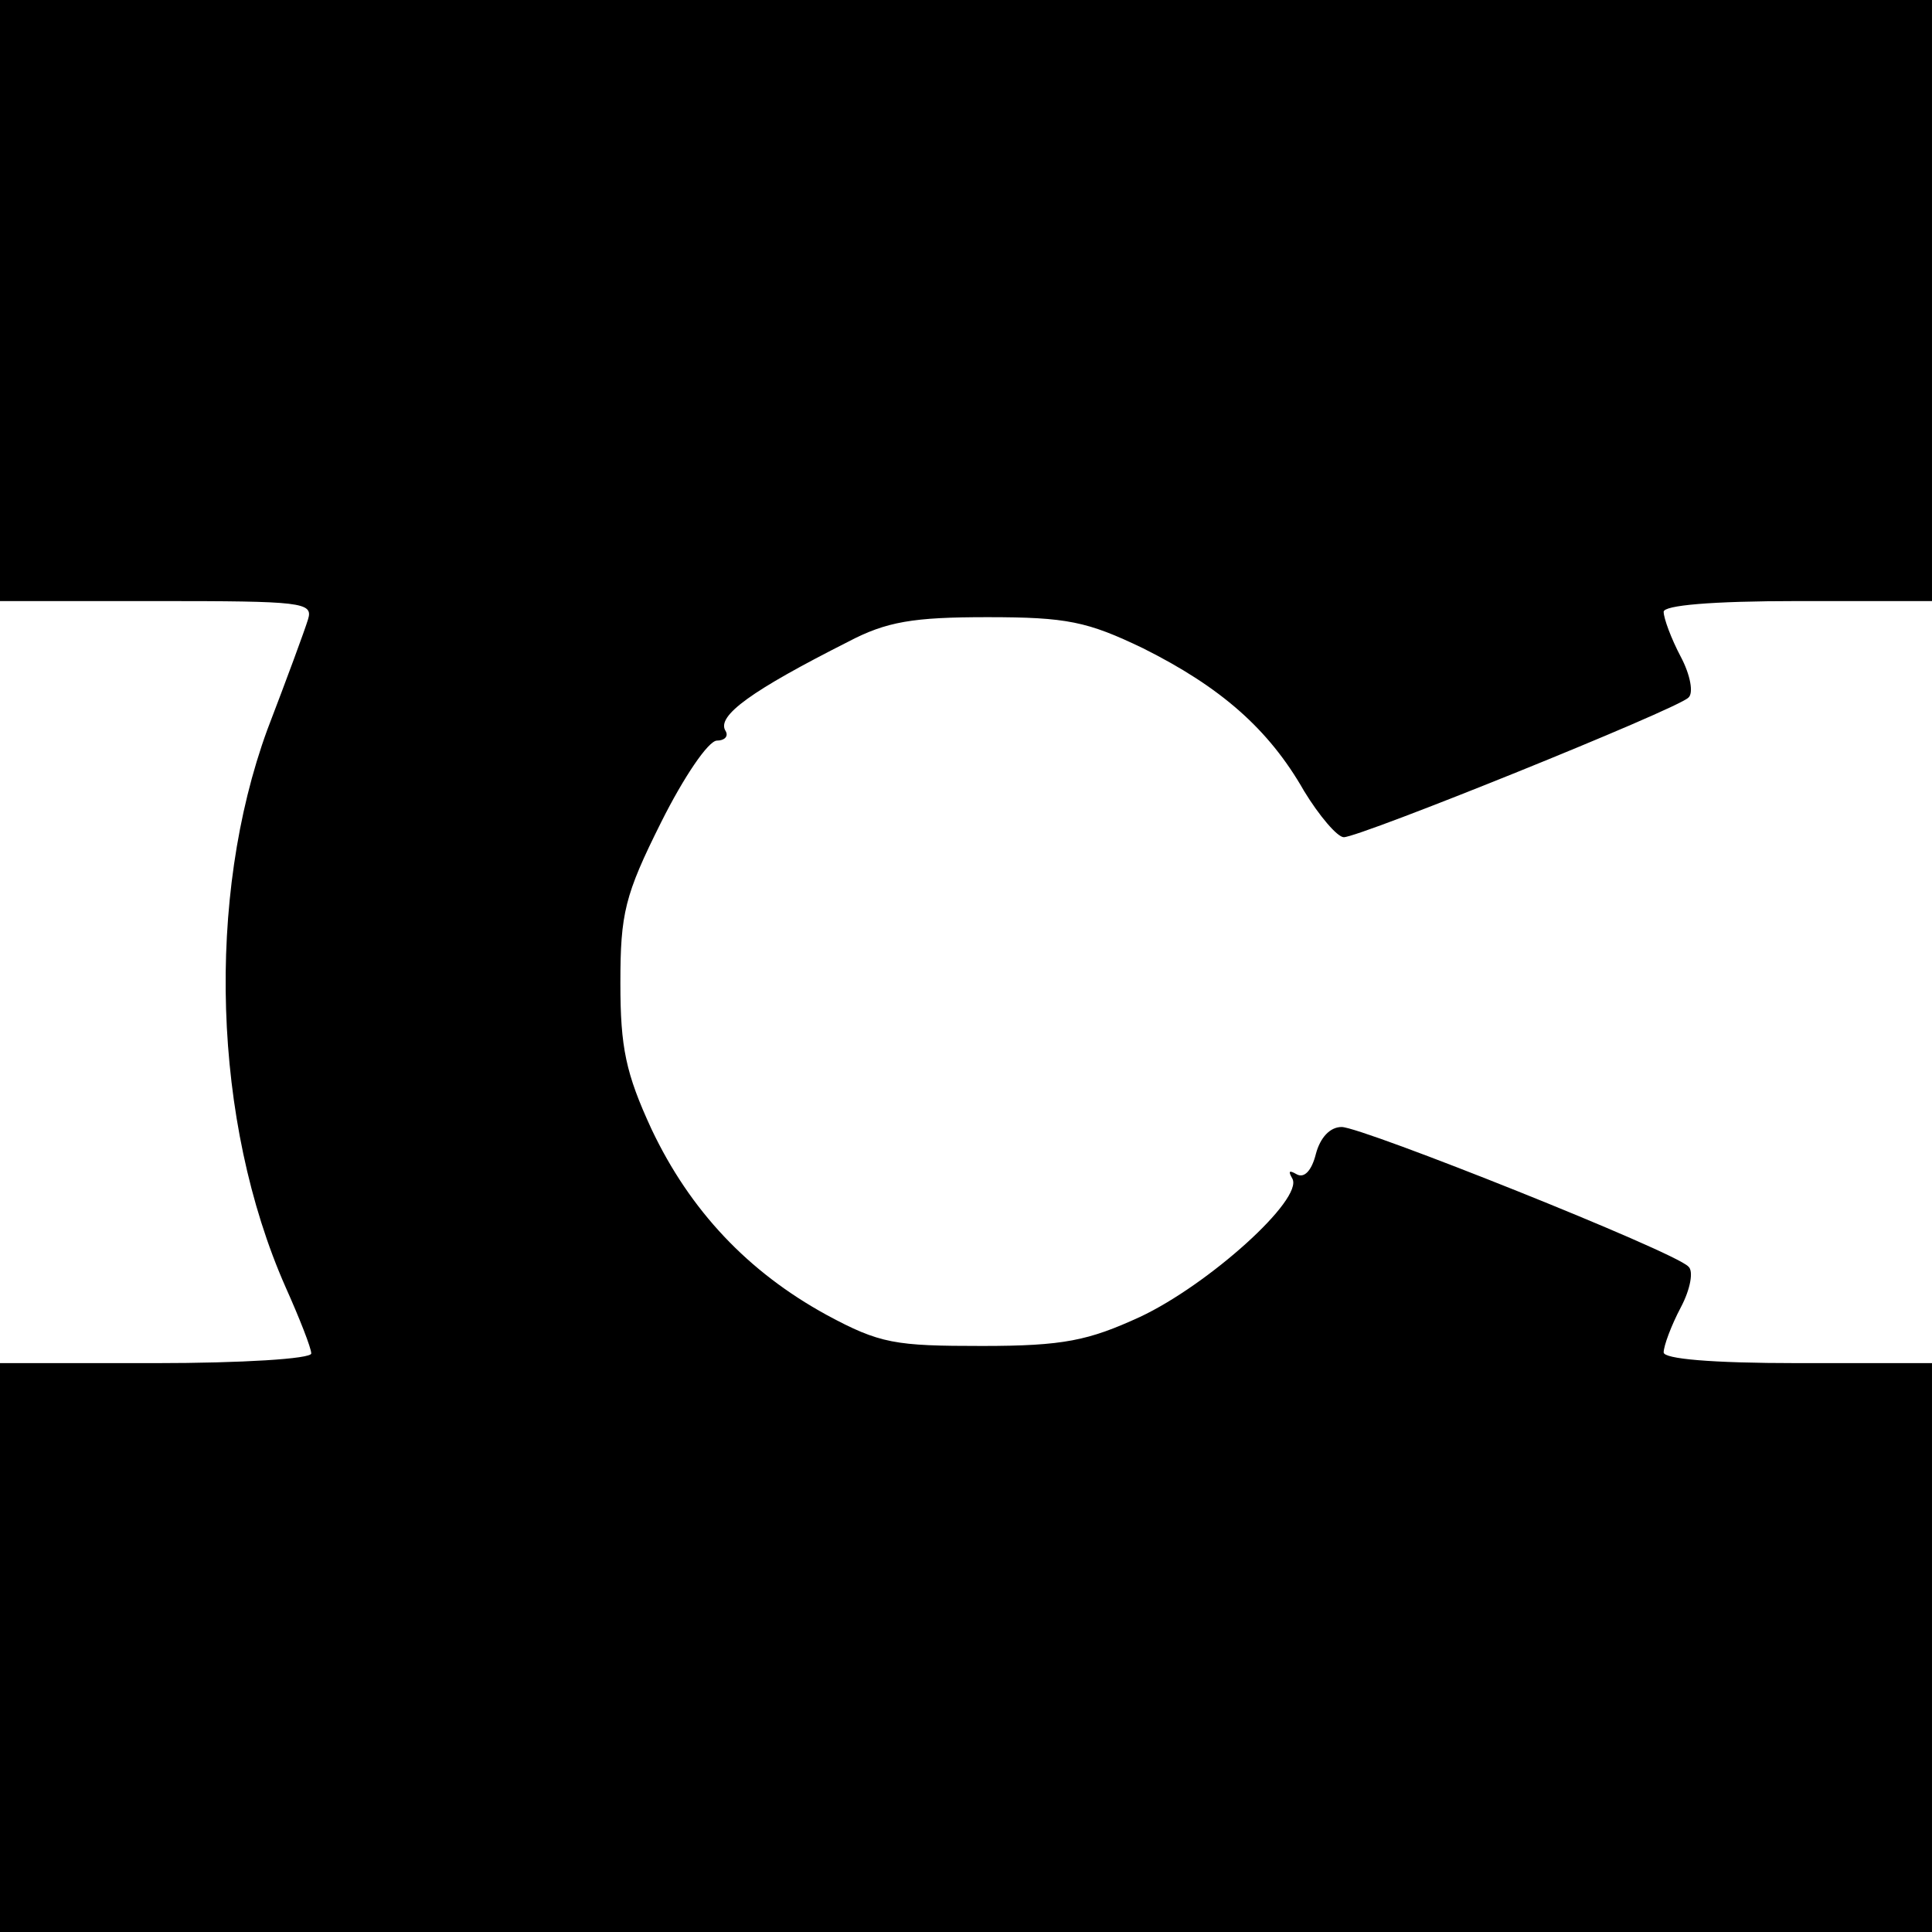 <?xml version="1.0" standalone="no"?>
<!DOCTYPE svg PUBLIC "-//W3C//DTD SVG 20010904//EN"
 "http://www.w3.org/TR/2001/REC-SVG-20010904/DTD/svg10.dtd">
<svg version="1.0" xmlns="http://www.w3.org/2000/svg"
 width="180pt" height="180pt" viewBox="0 0 180 180"
 preserveAspectRatio="xMidYMid meet">
<g transform="translate(0,180) scale(0.1,-0.1)"
fill="#000000" stroke="none">
<path d="M0 1520 l0 -280 146 0 c135 0 146 -1 141 -17 -3 -10 -20 -56 -38
-103 -57 -156 -51 -365 17 -519 13 -29 24 -57 24 -62 0 -5 -65 -9 -145 -9
l-145 0 0 -265 0 -265 900 0 900 0 0 265 0 265 -125 0 c-81 0 -125 4 -125 10
0 6 7 25 16 42 9 17 12 34 7 38 -13 14 -304 130 -323 130 -11 0 -20 -10 -24
-25 -4 -16 -11 -23 -18 -19 -7 4 -8 3 -4 -4 11 -19 -78 -99 -142 -129 -48 -22
-71 -27 -147 -27 -81 0 -95 2 -145 29 -73 40 -127 97 -163 173 -24 52 -29 76
-29 136 0 65 4 82 38 150 21 42 44 76 52 76 7 0 11 4 8 9 -9 14 25 38 114 83
36 19 61 23 130 23 74 0 93 -4 145 -29 72 -36 117 -75 150 -133 14 -23 31 -43
37 -43 15 0 310 119 321 130 5 4 2 21 -7 38 -9 17 -16 36 -16 42 0 6 44 10
125 10 l125 0 0 280 0 280 -900 0 -900 0 0 -280z"/>
</g>
</svg>
